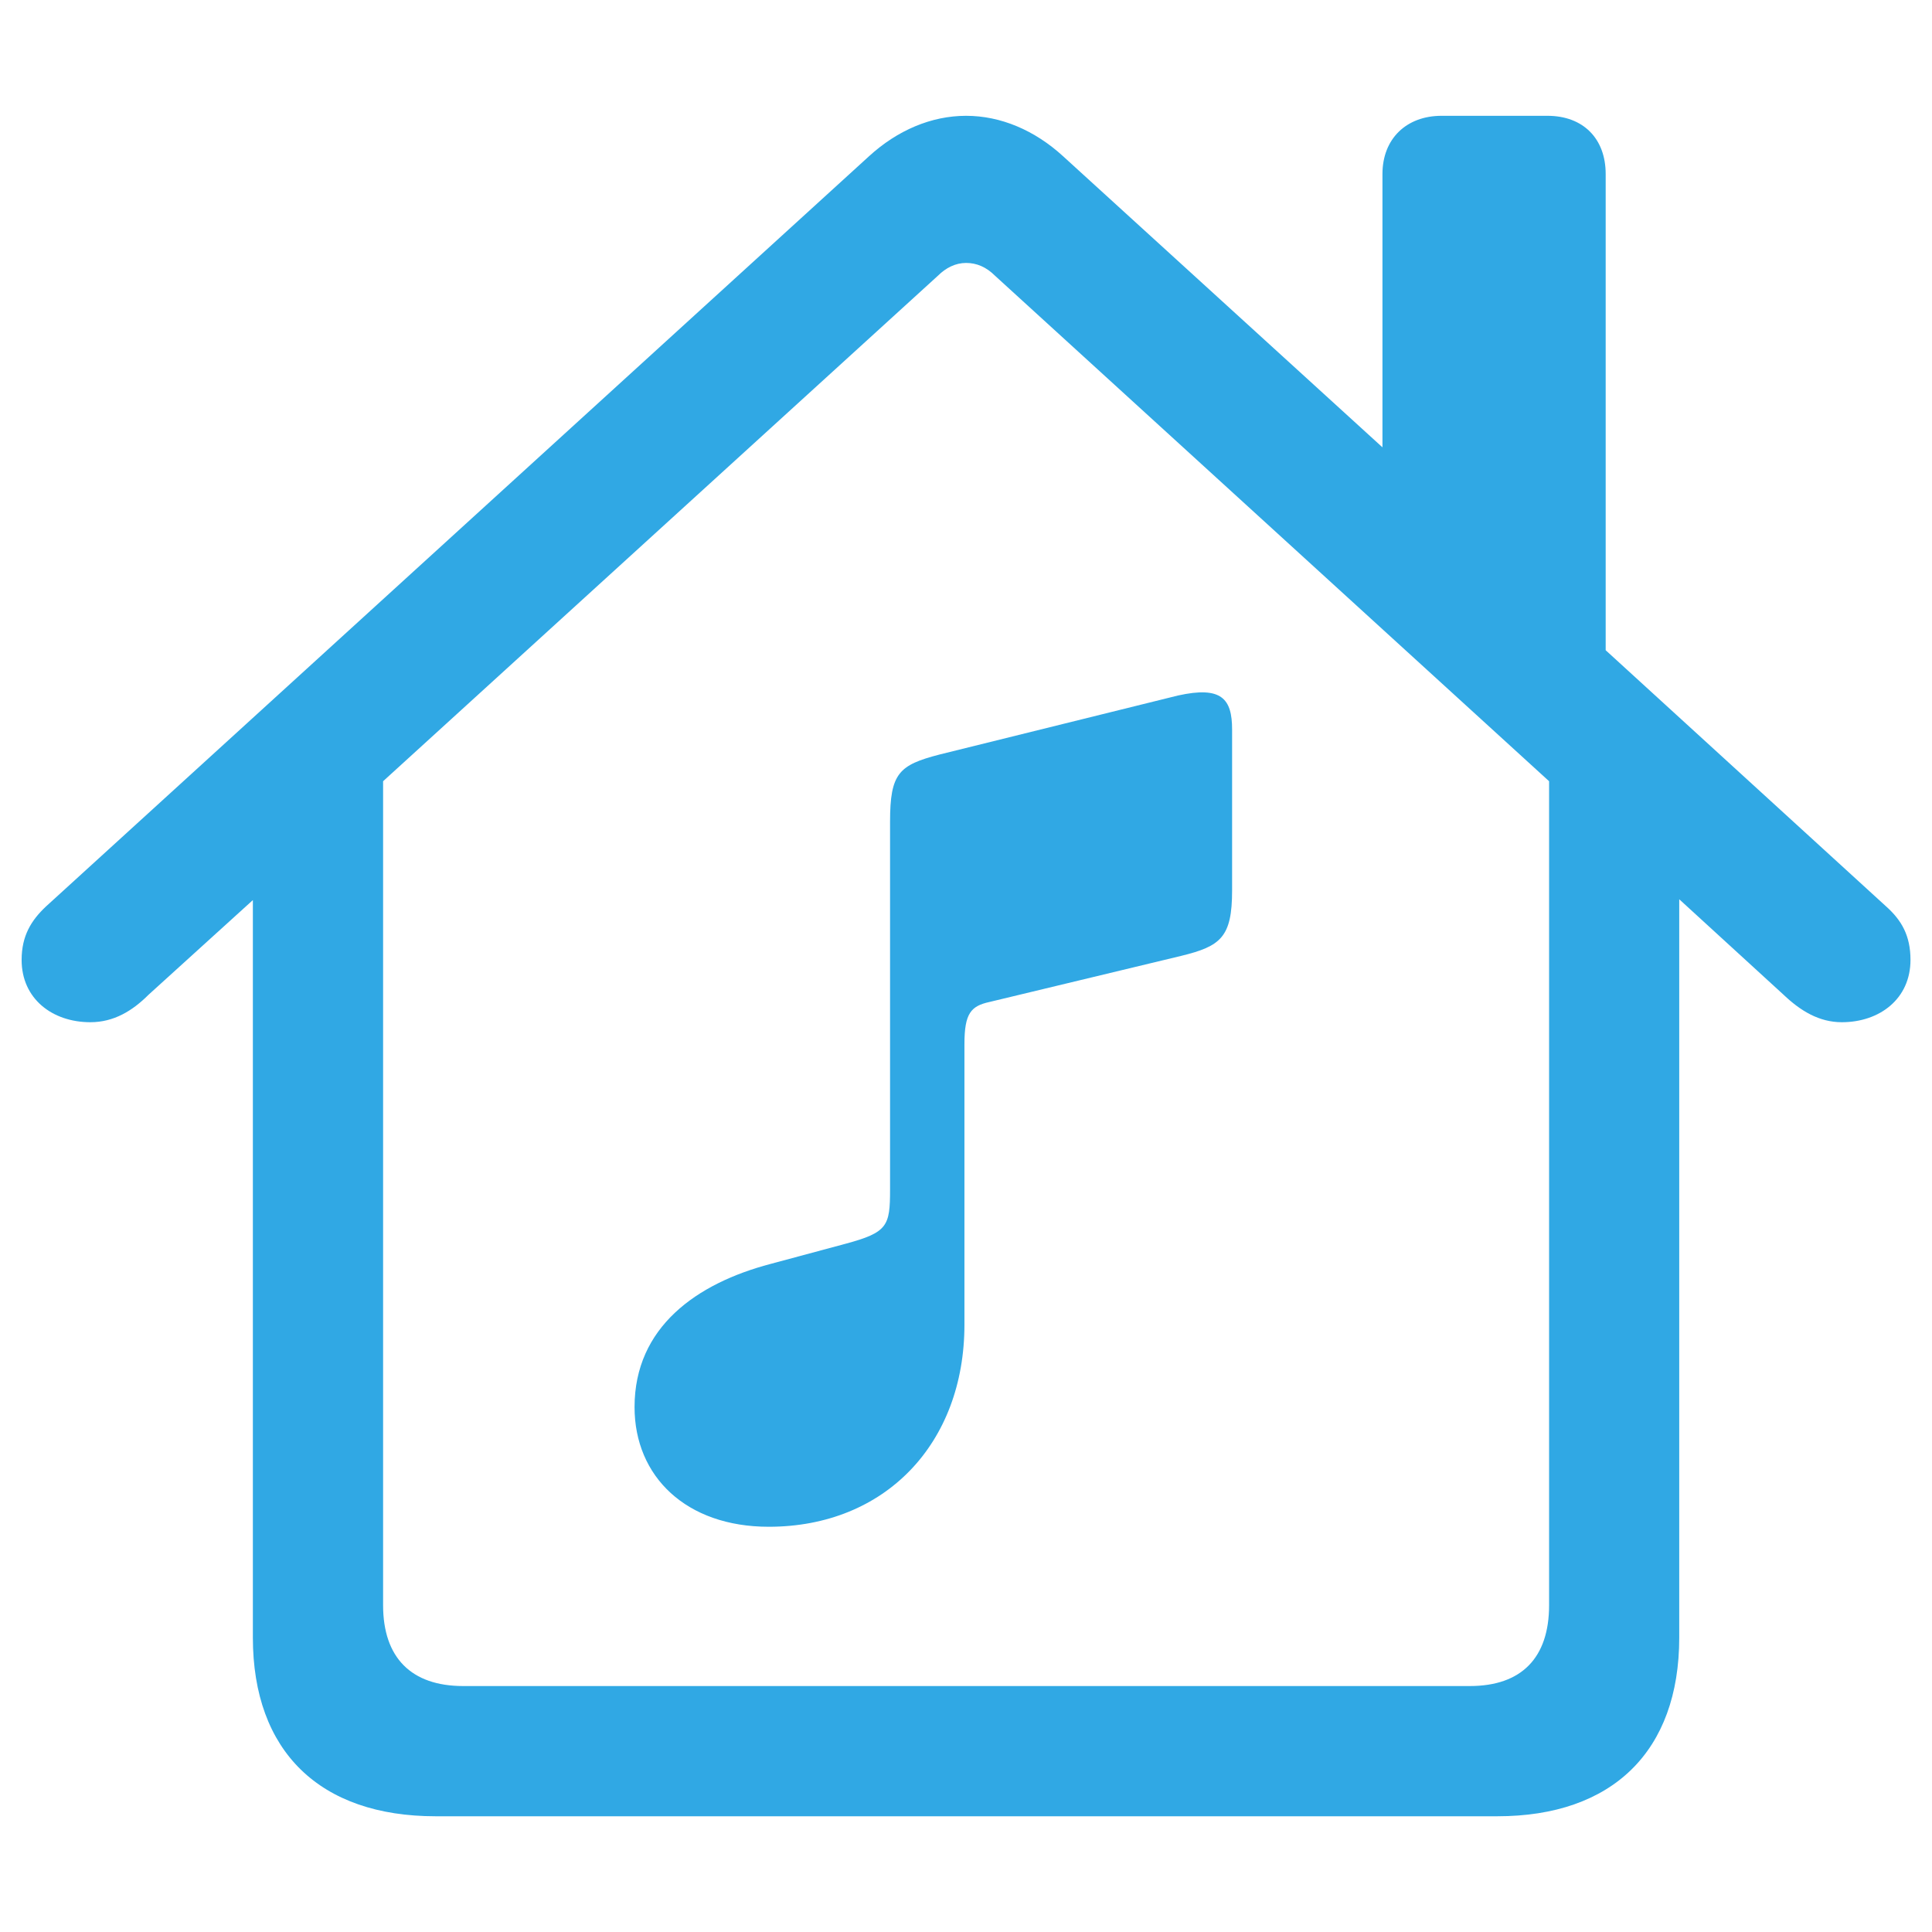<svg width="52" height="52" viewBox="0 0 52 52" fill="none" xmlns="http://www.w3.org/2000/svg">
<path d="M11.725 48.885H40.3C43.39 48.885 45.197 47.143 45.197 44.075V24.204L48.004 26.773C48.461 27.208 48.962 27.513 49.572 27.513C50.594 27.513 51.421 26.881 51.421 25.837C51.421 25.184 51.182 24.77 50.769 24.4L43.217 17.501V4.684C43.217 3.726 42.607 3.117 41.65 3.117H38.799C37.862 3.117 37.209 3.726 37.209 4.684V12.04L28.613 4.205C27.851 3.508 26.938 3.117 26.002 3.117C25.066 3.117 24.152 3.508 23.39 4.205L1.235 24.4C0.843 24.77 0.582 25.184 0.582 25.837C0.582 26.881 1.408 27.513 2.432 27.513C3.063 27.513 3.564 27.208 3.999 26.773L6.806 24.226V44.075C6.806 47.143 8.612 48.885 11.725 48.885ZM12.465 45.38C11.072 45.38 10.311 44.619 10.311 43.204V21.027L25.24 7.425C25.457 7.208 25.718 7.077 26.002 7.077C26.285 7.077 26.546 7.185 26.785 7.425L41.694 21.027V43.204C41.694 44.619 40.953 45.38 39.561 45.38H12.465ZM31.79 25.728C32.857 25.467 33.162 25.227 33.162 23.965V19.635C33.162 18.807 32.879 18.459 31.704 18.72L25.284 20.309C24.196 20.592 23.956 20.81 23.956 22.115V32.018C23.956 32.997 23.891 33.171 22.758 33.476L20.735 34.02C18.754 34.542 17.079 35.718 17.079 37.872C17.079 39.744 18.472 41.093 20.691 41.093C23.825 41.093 25.958 38.851 25.958 35.651V28.1C25.958 27.274 26.133 27.077 26.633 26.968L31.79 25.728Z" fill="#30A8E4"/>
</svg>
